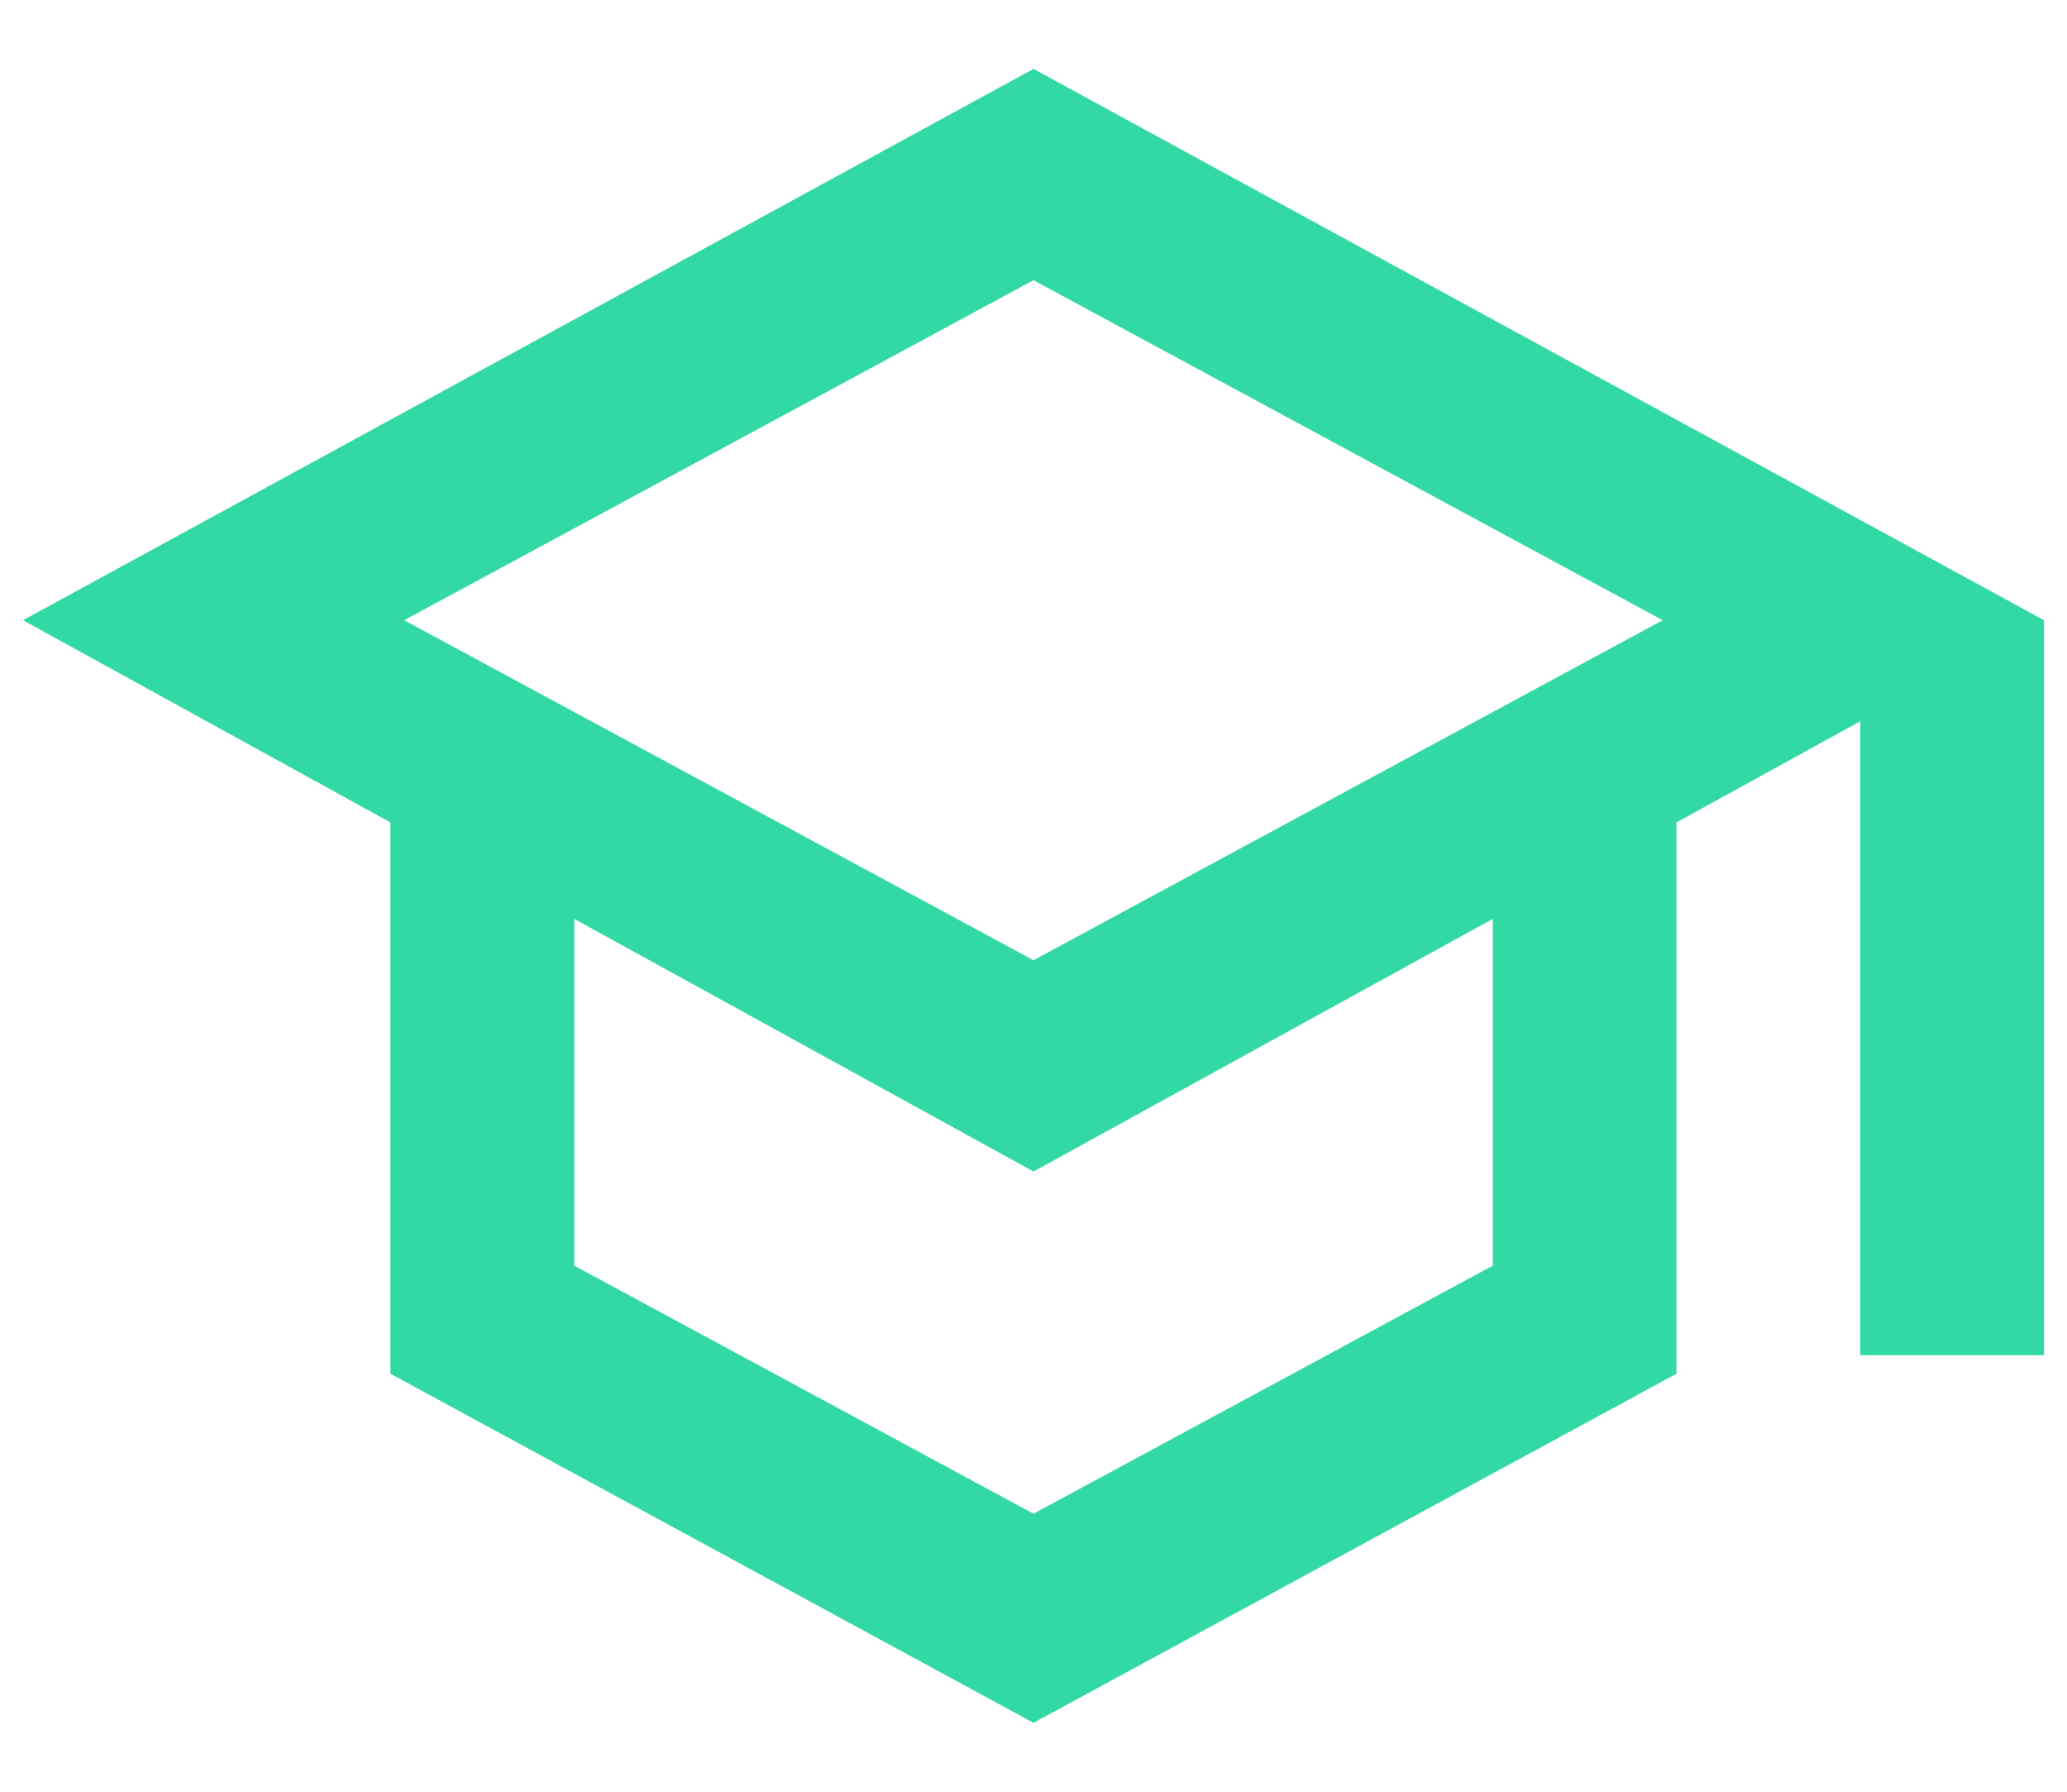 <svg width="15" height="13" viewBox="0 0 15 13" fill="none" xmlns="http://www.w3.org/2000/svg">
<path d="M7.5 12.5L2.833 9.967V5.967L0.167 4.5L7.5 0.5L14.833 4.5V9.833H13.5V5.233L12.166 5.967V9.967L7.5 12.5ZM7.5 6.967L12.066 4.5L7.5 2.033L2.933 4.5L7.5 6.967ZM7.5 10.983L10.833 9.183V6.667L7.5 8.5L4.167 6.667V9.183L7.5 10.983Z" fill="#32D9A4"/>
</svg>
